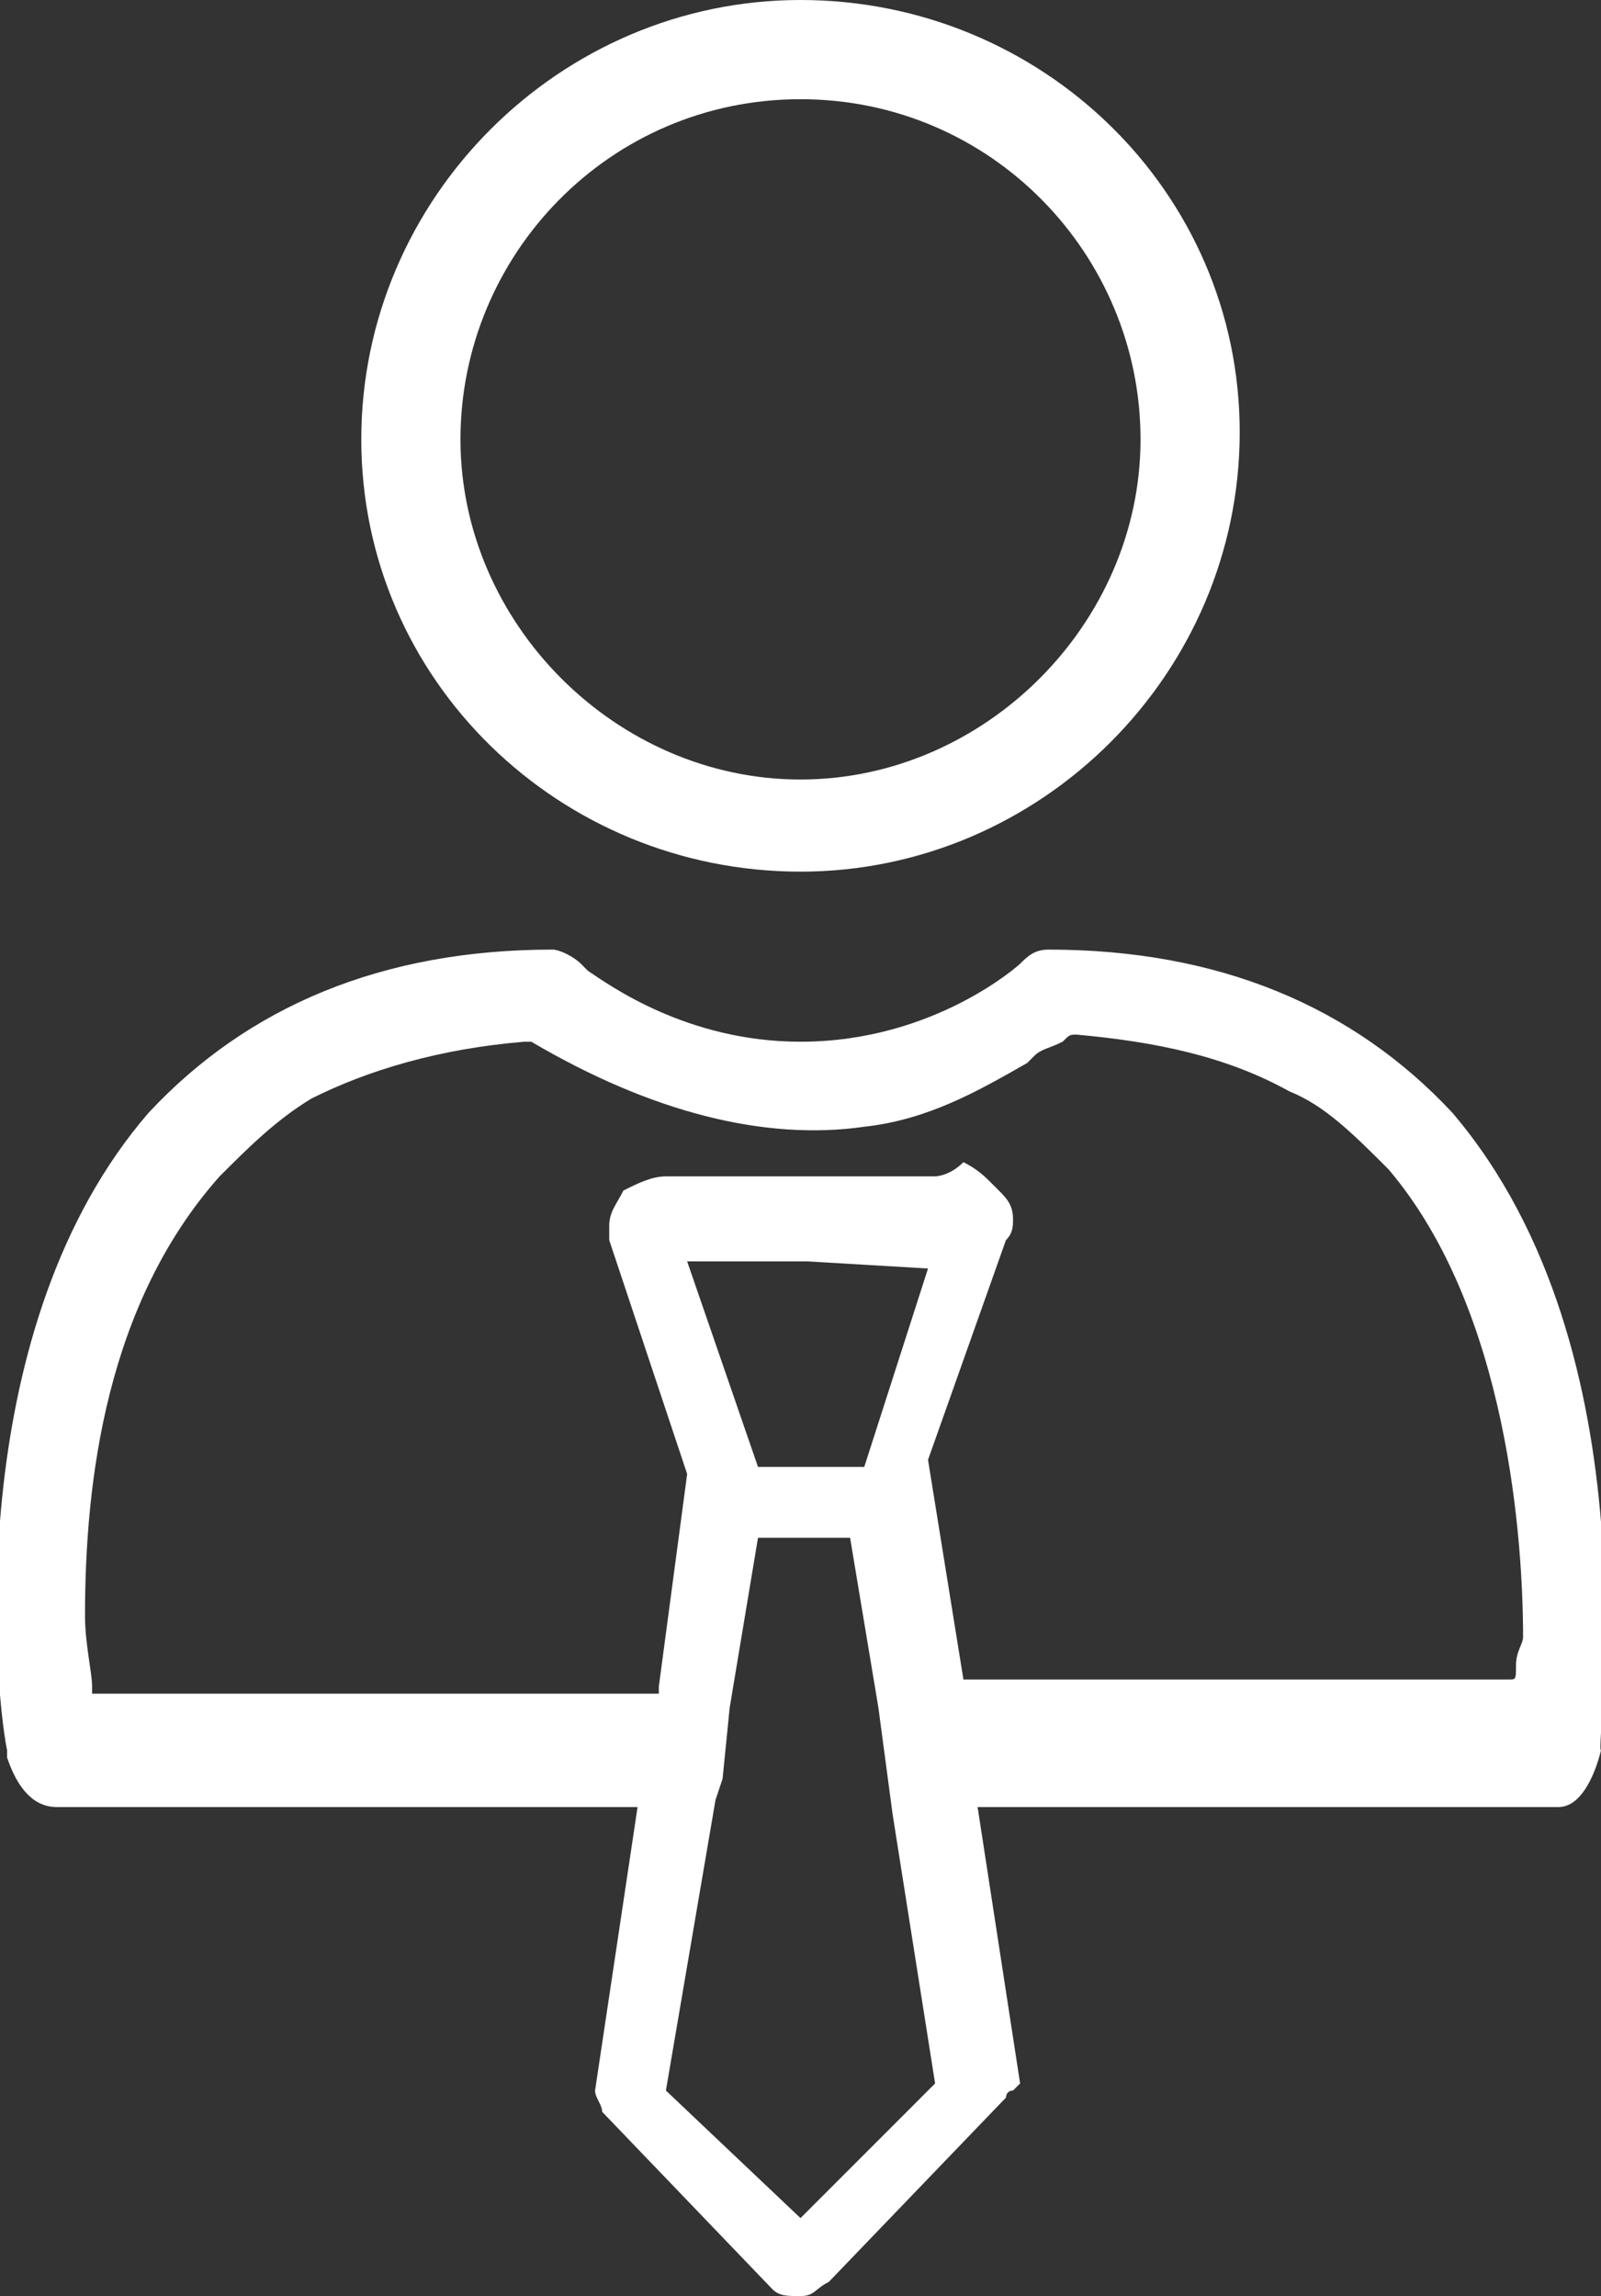 <?xml version="1.0" encoding="UTF-8"?> <!-- Generator: Adobe Illustrator 22.1.0, SVG Export Plug-In . SVG Version: 6.00 Build 0) --> <svg xmlns="http://www.w3.org/2000/svg" xmlns:xlink="http://www.w3.org/1999/xlink" id="Calque_1" x="0px" y="0px" viewBox="0 0 22.6 32.4" style="enable-background:new 0 0 22.6 32.4;" xml:space="preserve"><rect x="0" y="0" width="22.6" height="32.4" fill="#333333" stroke="none"/> <style type="text/css"> .st0{fill:#FFFFFF;} </style> <g> <path class="st0" d="M20.5,15.7c-1.4-1.5-3.3-2.3-5.7-2.3c-0.2,0-0.3,0.1-0.4,0.2c0,0-1.2,1.1-3.1,1.1c-1.6,0-2.7-0.8-3-1l-0.1-0.1 c-0.1-0.1-0.3-0.2-0.4-0.2c-2.4,0-4.3,0.8-5.7,2.3c-2.6,3-2.2,8-2,9c0,0.1,0,0.1,0,0.1c0.1,0.3,0.3,0.7,0.7,0.7H9l-0.6,4 c0,0.1,0.1,0.2,0.1,0.3l0,0l2.4,2.5c0.1,0.1,0.2,0.1,0.4,0.1c0.2,0,0.2-0.1,0.4-0.2l2.5-2.6c0,0,0-0.1,0.1-0.1 c0.1-0.1,0.1-0.1,0.1-0.1l-0.6-3.9H22c0.3,0,0.5-0.4,0.6-0.8C22.5,24.7,23.4,19.1,20.5,15.7z M12.6,25.6l0.6,3.8l-1.9,1.9l-1.9-1.8 l0.7-4.1l0.1-0.3l0.1-1l0.4-2.4h1.3l0.4,2.4 M9.7,17.8h1.7l1.7,0.1l-0.9,2.8h-1.5L9.7,17.8z M13.2,16.6H9.4c-0.2,0-0.4,0.1-0.6,0.2 c-0.1,0.2-0.2,0.3-0.2,0.5v0.2l1.1,3.3l-0.4,3v0.1H1.3v-0.1c0-0.2-0.1-0.6-0.1-1c0-1.9,0.3-4.4,1.9-6.2c0.4-0.4,0.8-0.8,1.3-1.1 c0.8-0.4,1.8-0.7,3-0.8h0.1l0,0c1.7,1,3.3,1.4,4.7,1.2c0.9-0.1,1.6-0.5,2.3-0.9l0.1-0.1c0.1-0.1,0.2-0.1,0.4-0.2 c0.1-0.1,0.1-0.1,0.2-0.1l0,0l0,0c1.1,0.1,2.1,0.3,3,0.8c0.5,0.2,0.9,0.6,1.4,1.1c1.7,2,1.9,5.3,1.9,6.6c0,0.1-0.1,0.2-0.1,0.4 c0,0.2,0,0.2-0.1,0.2h-7.7l-0.5-3.1l1.1-3.1c0.1-0.1,0.1-0.2,0.1-0.3c0-0.2-0.1-0.3-0.2-0.4c0,0,0,0-0.1-0.1 c-0.1-0.1-0.2-0.2-0.4-0.3C13.4,16.6,13.2,16.6,13.2,16.6z"></path> <path class="st0" d="M11.3,12.3c3.4,0,6.2-2.8,6.2-6.2S14.7,0,11.3,0S5.1,2.8,5.1,6.2S7.9,12.3,11.3,12.3z M11.3,1.4 c2.7,0,4.8,2.2,4.8,4.8S13.9,11,11.3,11S6.5,8.8,6.5,6.2S8.6,1.4,11.3,1.4z"></path> </g> </svg> 
